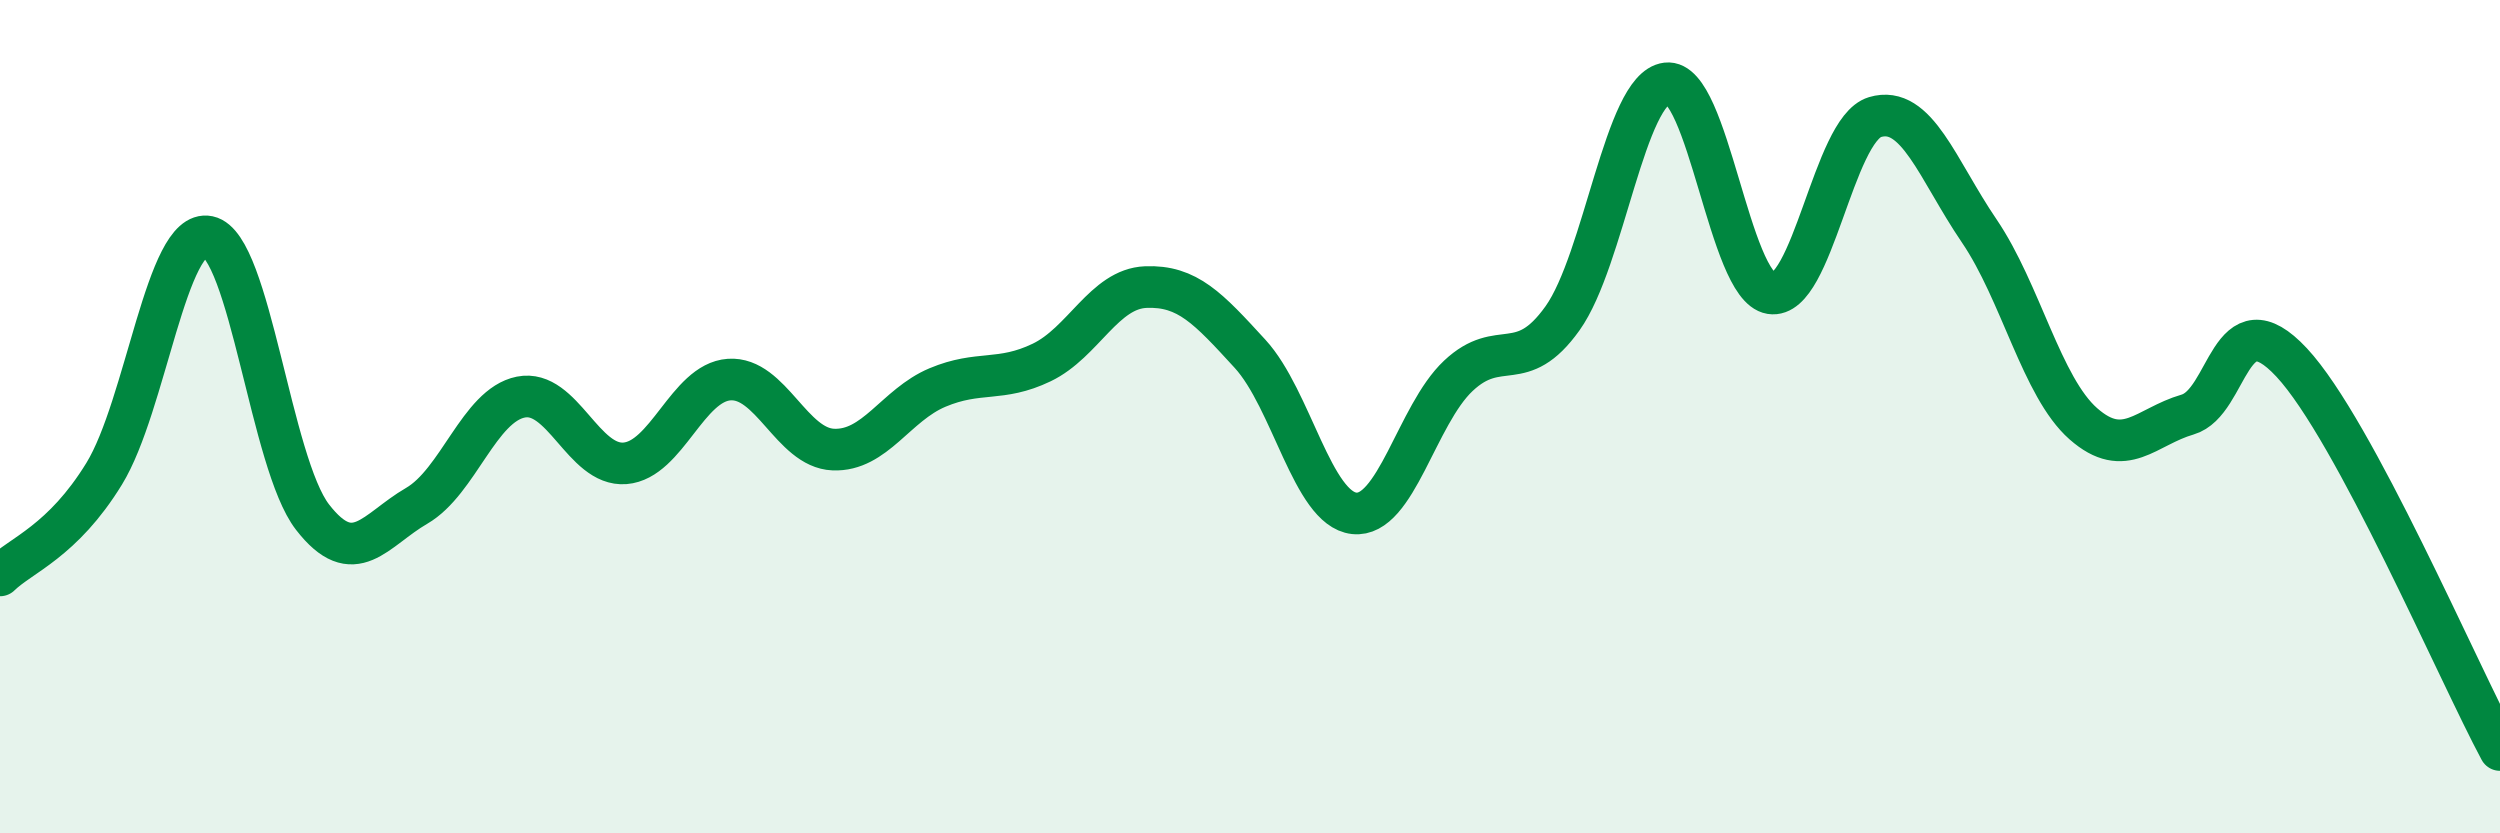 
    <svg width="60" height="20" viewBox="0 0 60 20" xmlns="http://www.w3.org/2000/svg">
      <path
        d="M 0,13.81 C 0.5,13.32 1.5,13 2.5,11.37 C 3.5,9.74 4,5.47 5,5.68 C 6,5.89 6.5,11.12 7.5,12.41 C 8.5,13.7 9,12.72 10,12.14 C 11,11.56 11.5,9.73 12.5,9.53 C 13.5,9.33 14,11.2 15,11.12 C 16,11.04 16.5,9.18 17.5,9.11 C 18.5,9.04 19,10.75 20,10.79 C 21,10.83 21.5,9.72 22.5,9.3 C 23.5,8.88 24,9.18 25,8.7 C 26,8.22 26.5,6.93 27.5,6.89 C 28.5,6.85 29,7.4 30,8.49 C 31,9.58 31.5,12.21 32.5,12.32 C 33.5,12.43 34,9.96 35,9.02 C 36,8.08 36.5,9.04 37.5,7.64 C 38.5,6.24 39,2.12 40,2 C 41,1.88 41.5,6.88 42.5,7.04 C 43.5,7.2 44,3.11 45,2.81 C 46,2.51 46.5,4.07 47.5,5.54 C 48.5,7.01 49,9.29 50,10.17 C 51,11.05 51.5,10.24 52.5,9.95 C 53.5,9.66 53.5,7.09 55,8.7 C 56.5,10.31 59,16.14 60,18L60 20L0 20Z"
        fill="#008740"
        opacity="0.1"
        stroke-linecap="round"
        stroke-linejoin="round"
      />
      <path
        d="M 0,13.81 C 0.5,13.32 1.5,13 2.5,11.37 C 3.5,9.74 4,5.47 5,5.68 C 6,5.89 6.5,11.12 7.5,12.41 C 8.5,13.7 9,12.72 10,12.14 C 11,11.56 11.5,9.73 12.5,9.53 C 13.5,9.33 14,11.2 15,11.12 C 16,11.04 16.5,9.18 17.5,9.11 C 18.5,9.04 19,10.75 20,10.79 C 21,10.83 21.5,9.72 22.5,9.3 C 23.5,8.88 24,9.18 25,8.7 C 26,8.22 26.5,6.93 27.5,6.89 C 28.5,6.85 29,7.4 30,8.49 C 31,9.58 31.5,12.21 32.5,12.32 C 33.5,12.43 34,9.96 35,9.02 C 36,8.08 36.5,9.04 37.5,7.64 C 38.5,6.24 39,2.12 40,2 C 41,1.88 41.5,6.88 42.5,7.04 C 43.5,7.2 44,3.11 45,2.81 C 46,2.51 46.5,4.07 47.5,5.54 C 48.5,7.01 49,9.29 50,10.17 C 51,11.05 51.5,10.24 52.5,9.95 C 53.5,9.66 53.5,7.09 55,8.7 C 56.5,10.31 59,16.14 60,18"
        stroke="#008740"
        stroke-width="1"
        fill="none"
        stroke-linecap="round"
        stroke-linejoin="round"
      />
    </svg>
  